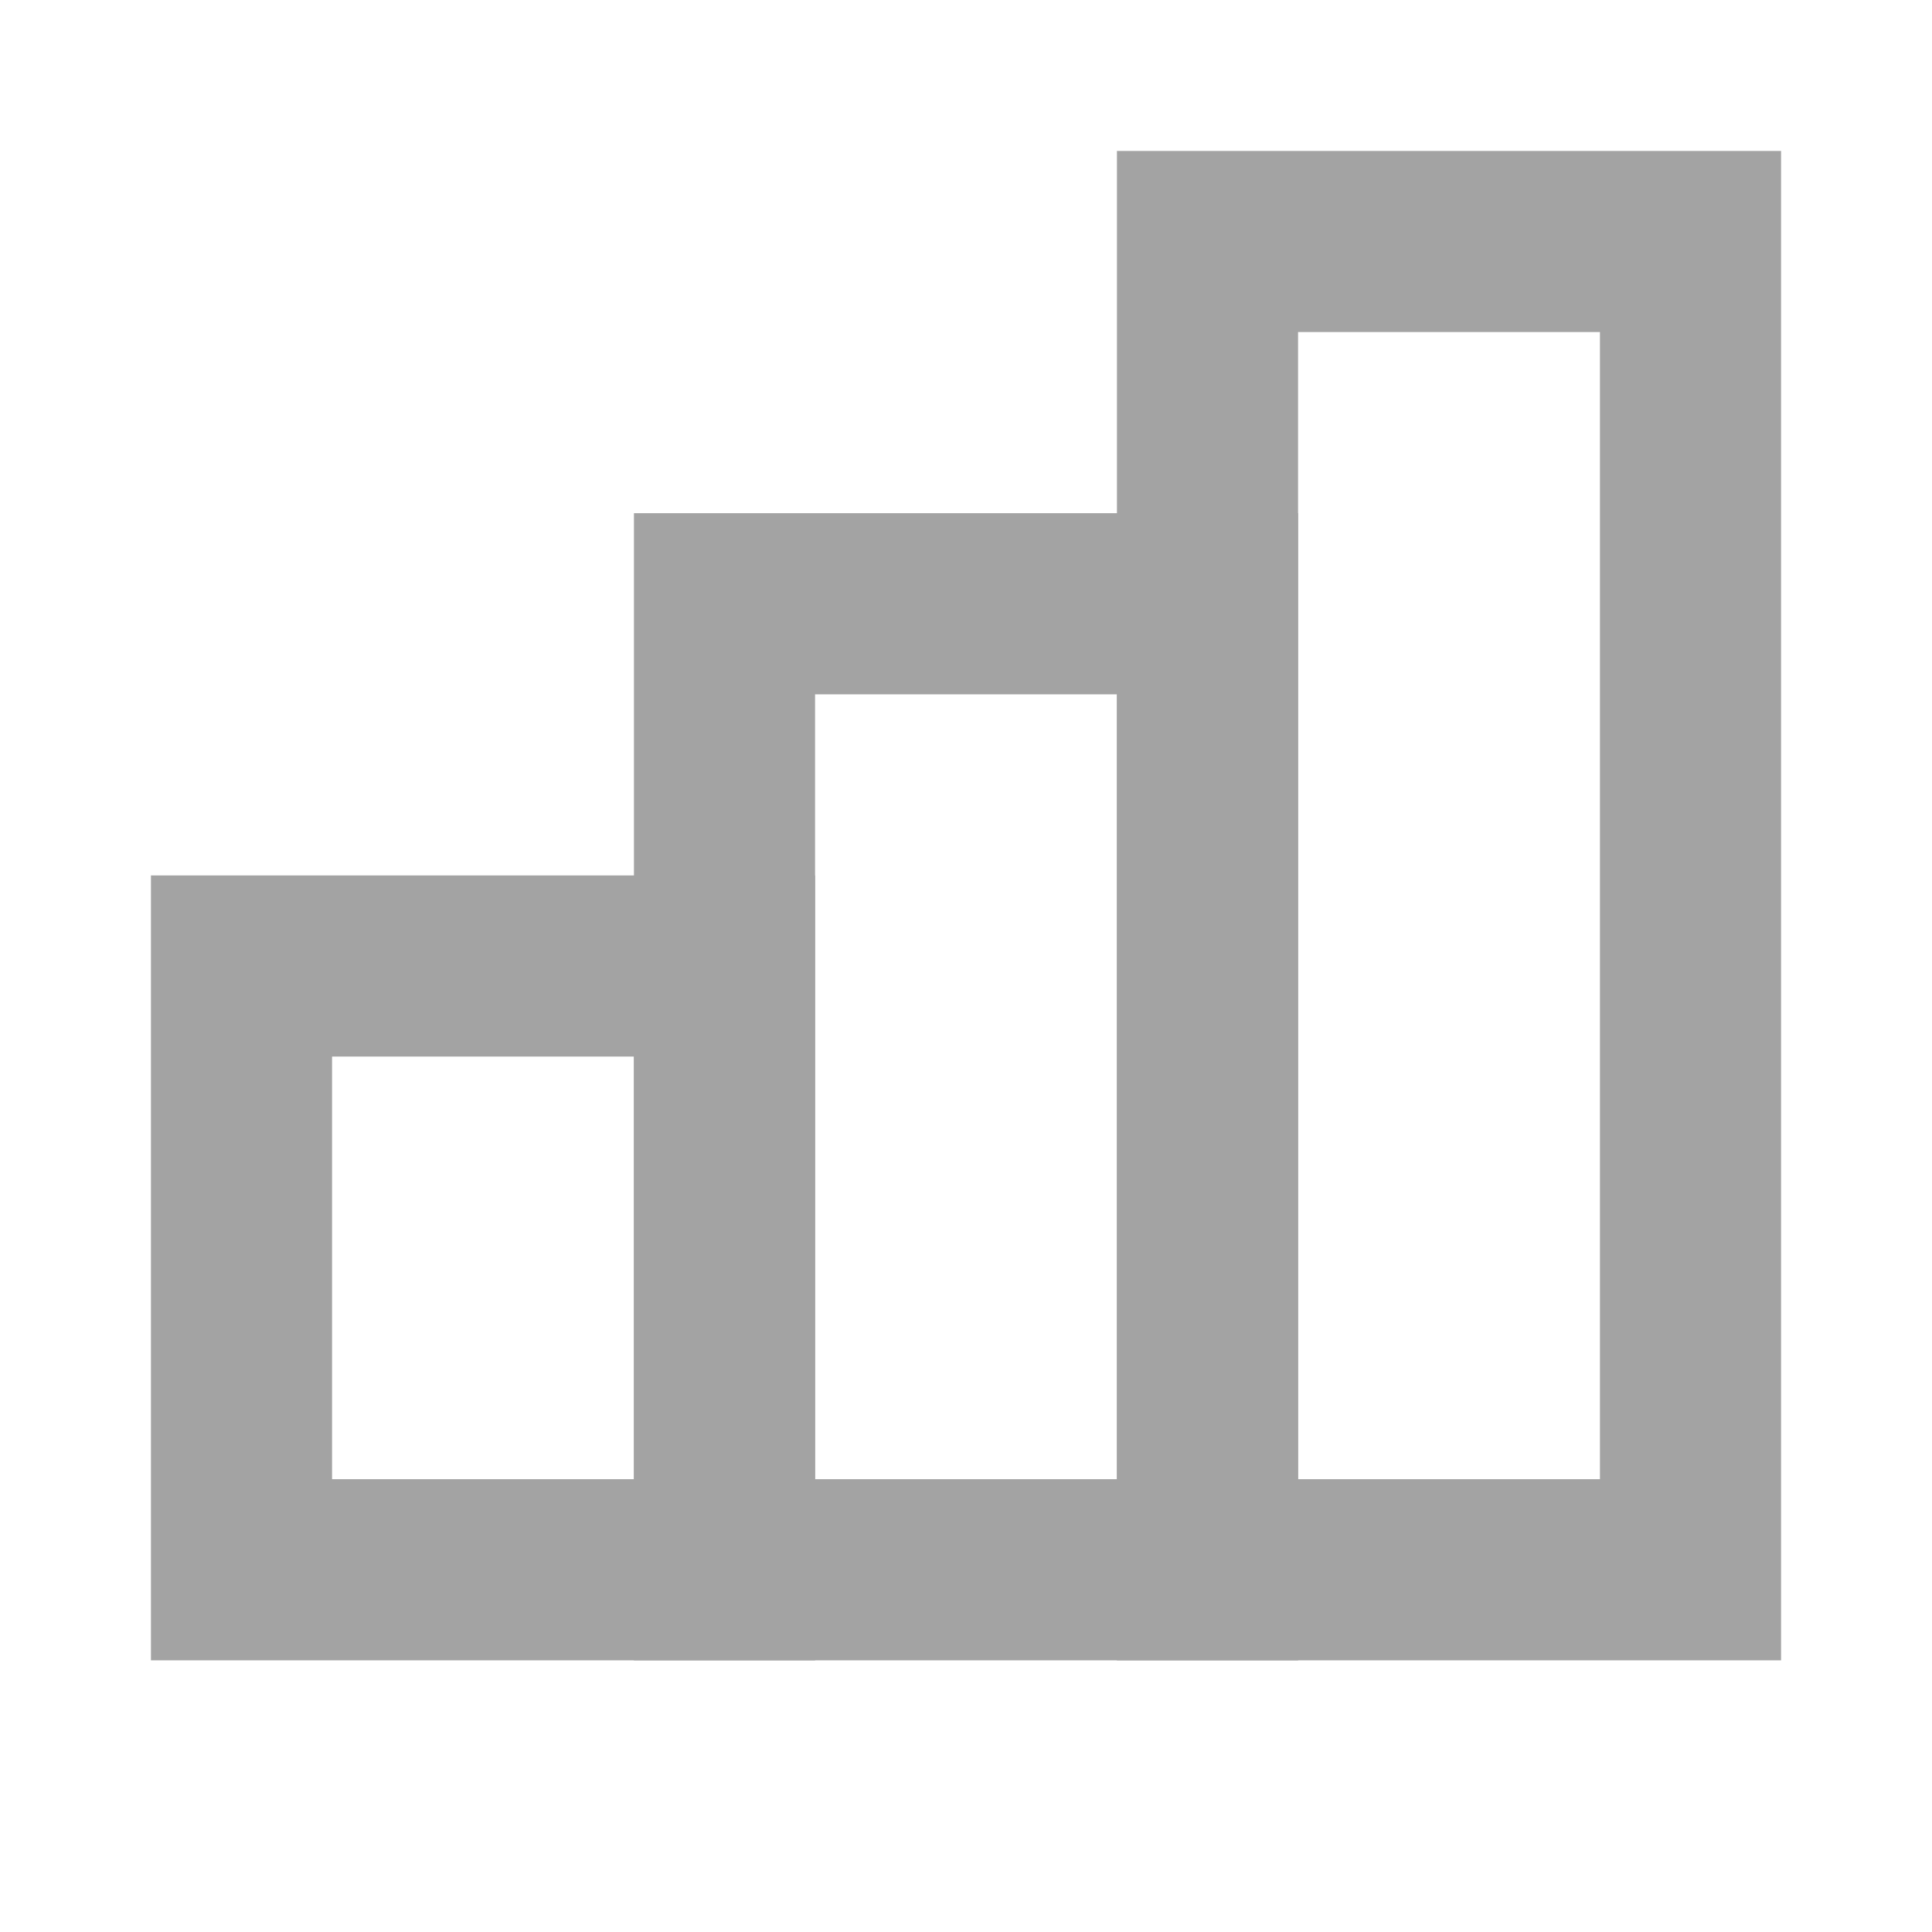 <svg width="16" height="16" viewBox="0 0 16 16" fill="none" xmlns="http://www.w3.org/2000/svg">
<rect x="2" y="8" width="4" height="5" stroke="#A3A3A3" stroke-width="1.5" stroke-linecap="round"/>
<rect x="6" y="5" width="4" height="8" stroke="#A3A3A3" stroke-width="1.5" stroke-linecap="round"/>
<rect x="10" y="2" width="4" height="11" stroke="#A3A3A3" stroke-width="1.5" stroke-linecap="round"/>
</svg>
